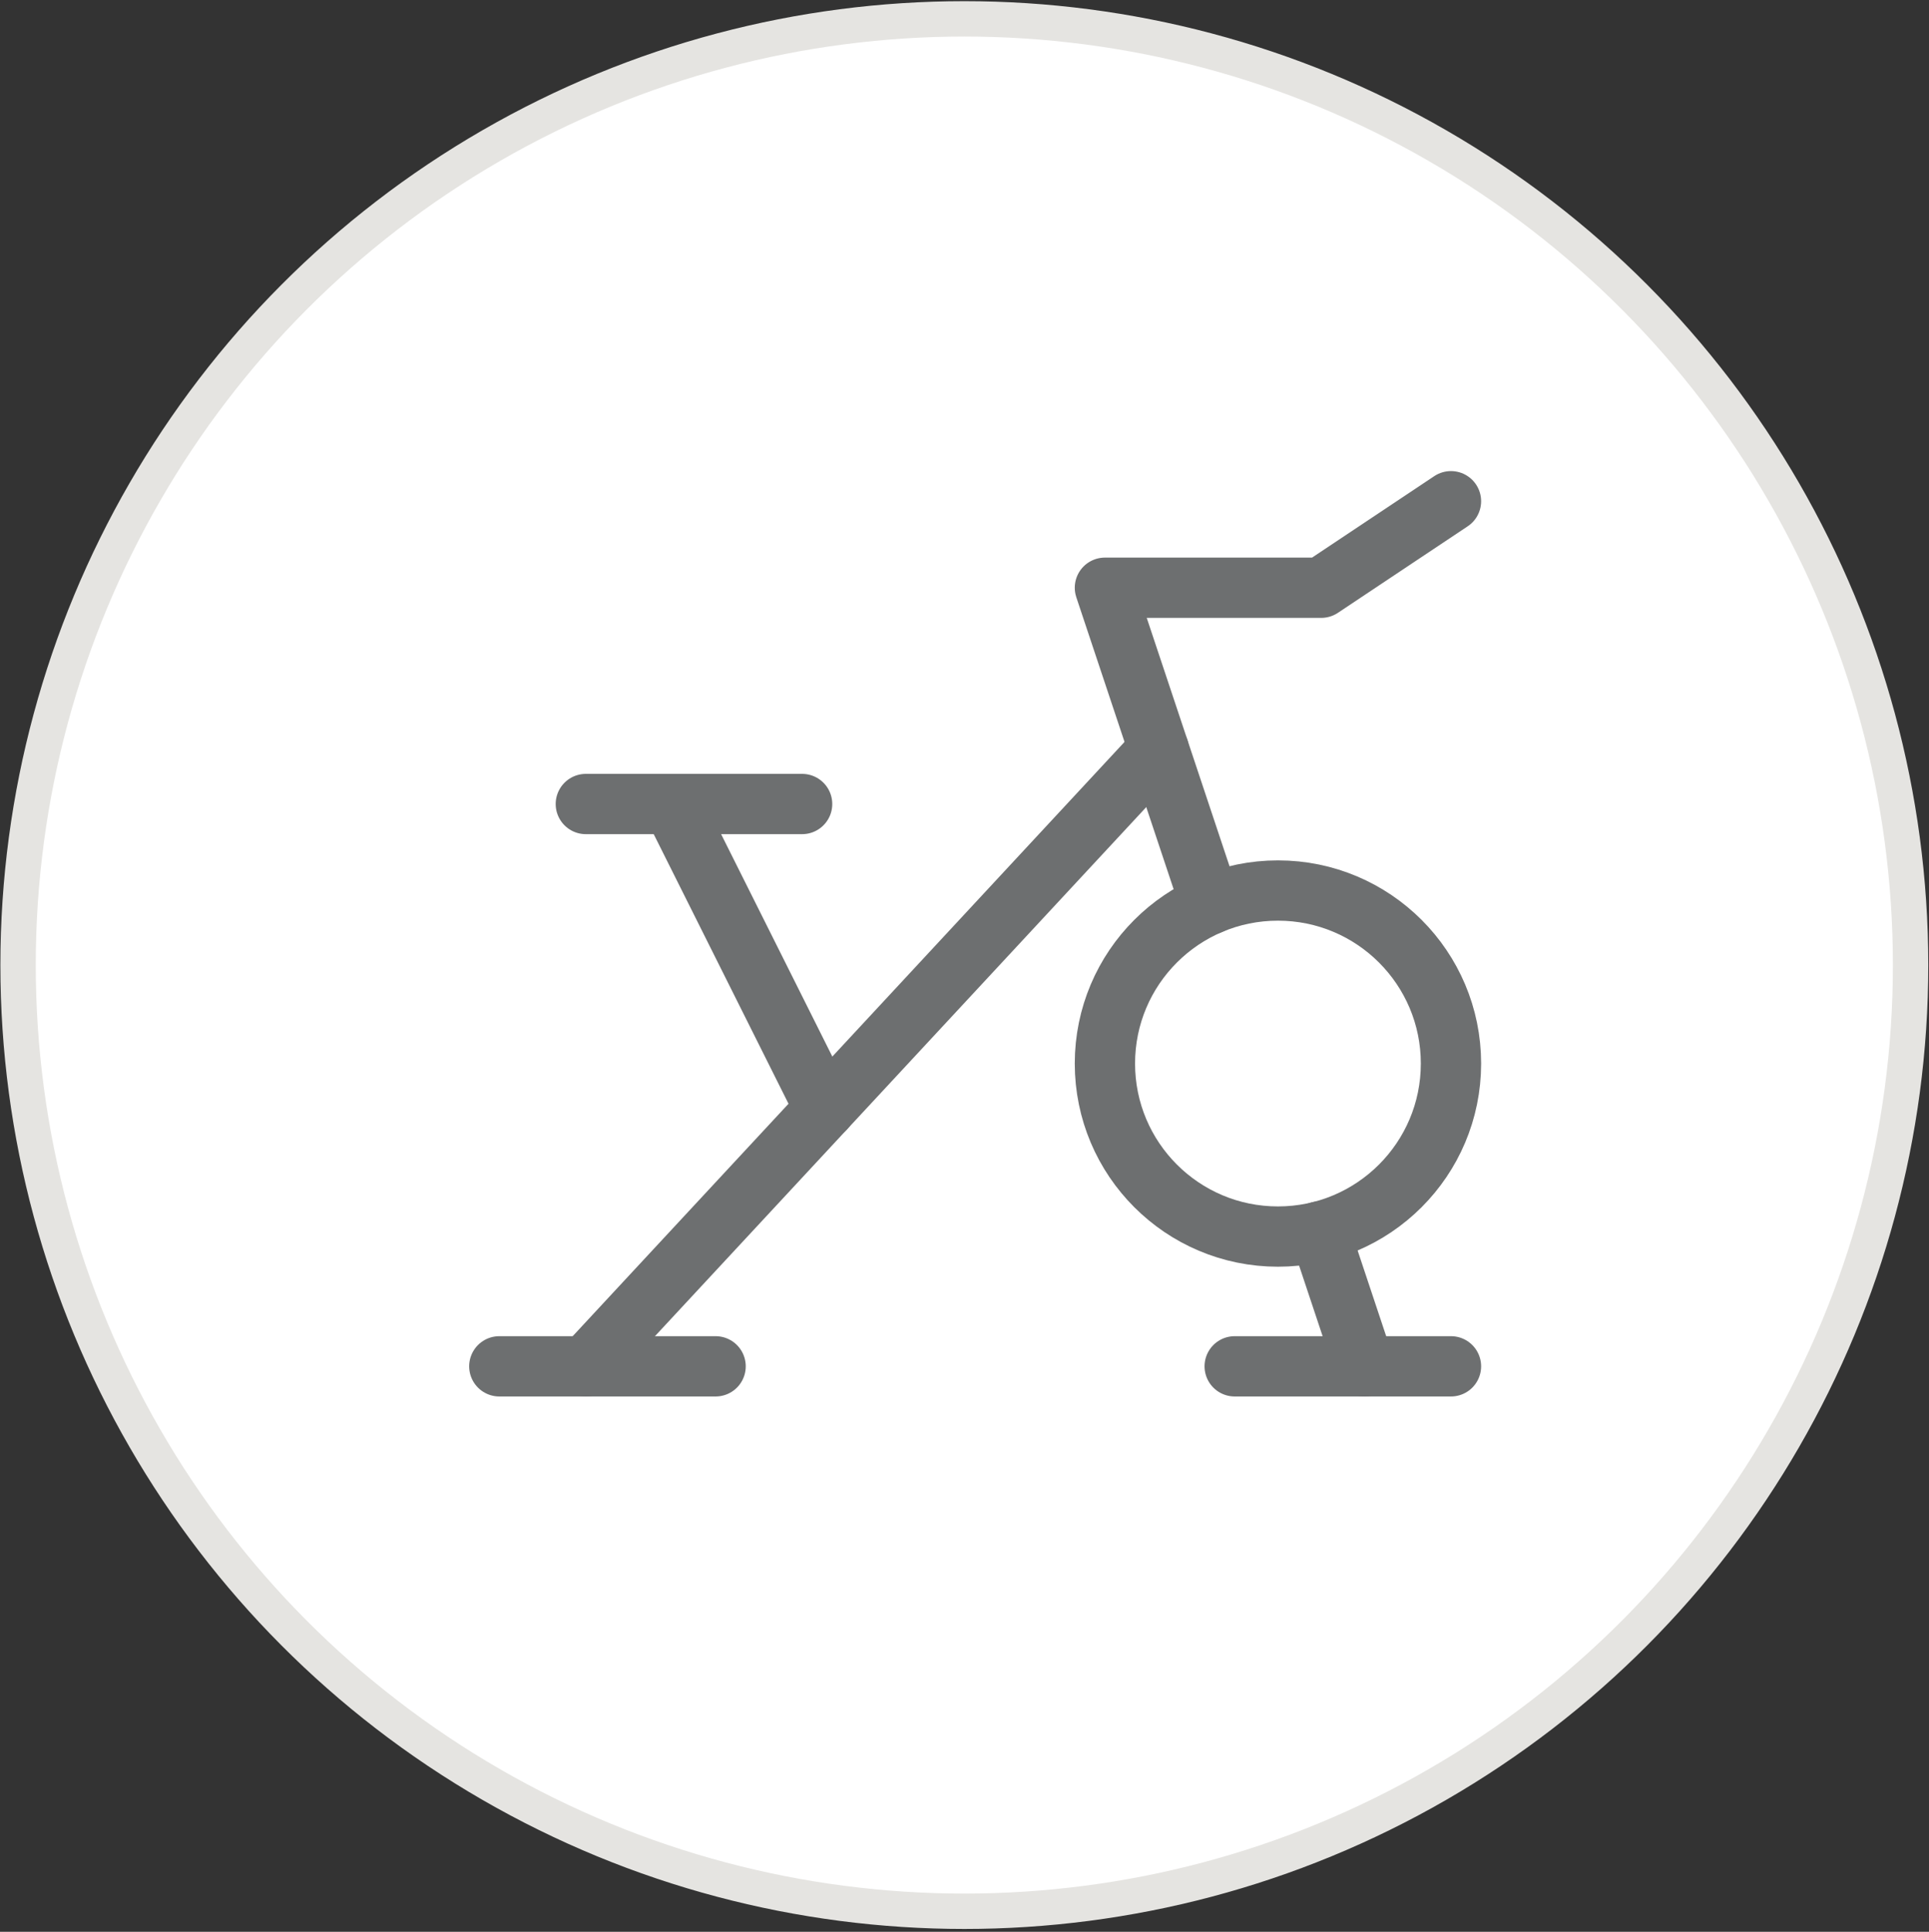 <svg width="669" height="670" viewBox="0 0 669 670" fill="none" xmlns="http://www.w3.org/2000/svg">
<rect x="0" y="0" width="669" height="670" fill="#333333" stroke="none"/>
<circle cx="334.441" cy="334.712" r="328.171" fill="white" stroke="#E5E4E1" stroke-width="12.268"/>
<path d="M203.172 278.854H278.183" stroke="#6D6F70" stroke-width="20.91" stroke-linecap="round" stroke-linejoin="round"/>
<path d="M233.177 278.854L286.059 384.619" stroke="#6D6F70" stroke-width="20.91" stroke-linecap="round" stroke-linejoin="round"/>
<path d="M443.206 428.875C476.347 428.875 503.214 402.008 503.214 368.867C503.214 335.725 476.347 308.858 443.206 308.858C410.064 308.858 383.197 335.725 383.197 368.867C383.197 402.008 410.064 428.875 443.206 428.875Z" stroke="#6D6F70" stroke-width="20.91" stroke-linecap="round" stroke-linejoin="round"/>
<path d="M401.875 259.891L203.172 473.88" stroke="#6D6F70" stroke-width="20.91" stroke-linecap="round" stroke-linejoin="round"/>
<path d="M428.204 473.88H503.214" stroke="#6D6F70" stroke-width="20.91" stroke-linecap="round" stroke-linejoin="round"/>
<path d="M173.168 473.88H248.179" stroke="#6D6F70" stroke-width="20.91" stroke-linecap="round" stroke-linejoin="round"/>
<path d="M457.622 427.117L473.209 473.879" stroke="#6D6F70" stroke-width="20.91" stroke-linecap="round" stroke-linejoin="round"/>
<path d="M419.787 313.614L383.197 203.844H458.208L503.214 173.84" stroke="#6D6F70" stroke-width="20.91" stroke-linecap="round" stroke-linejoin="round"/>
</svg>
